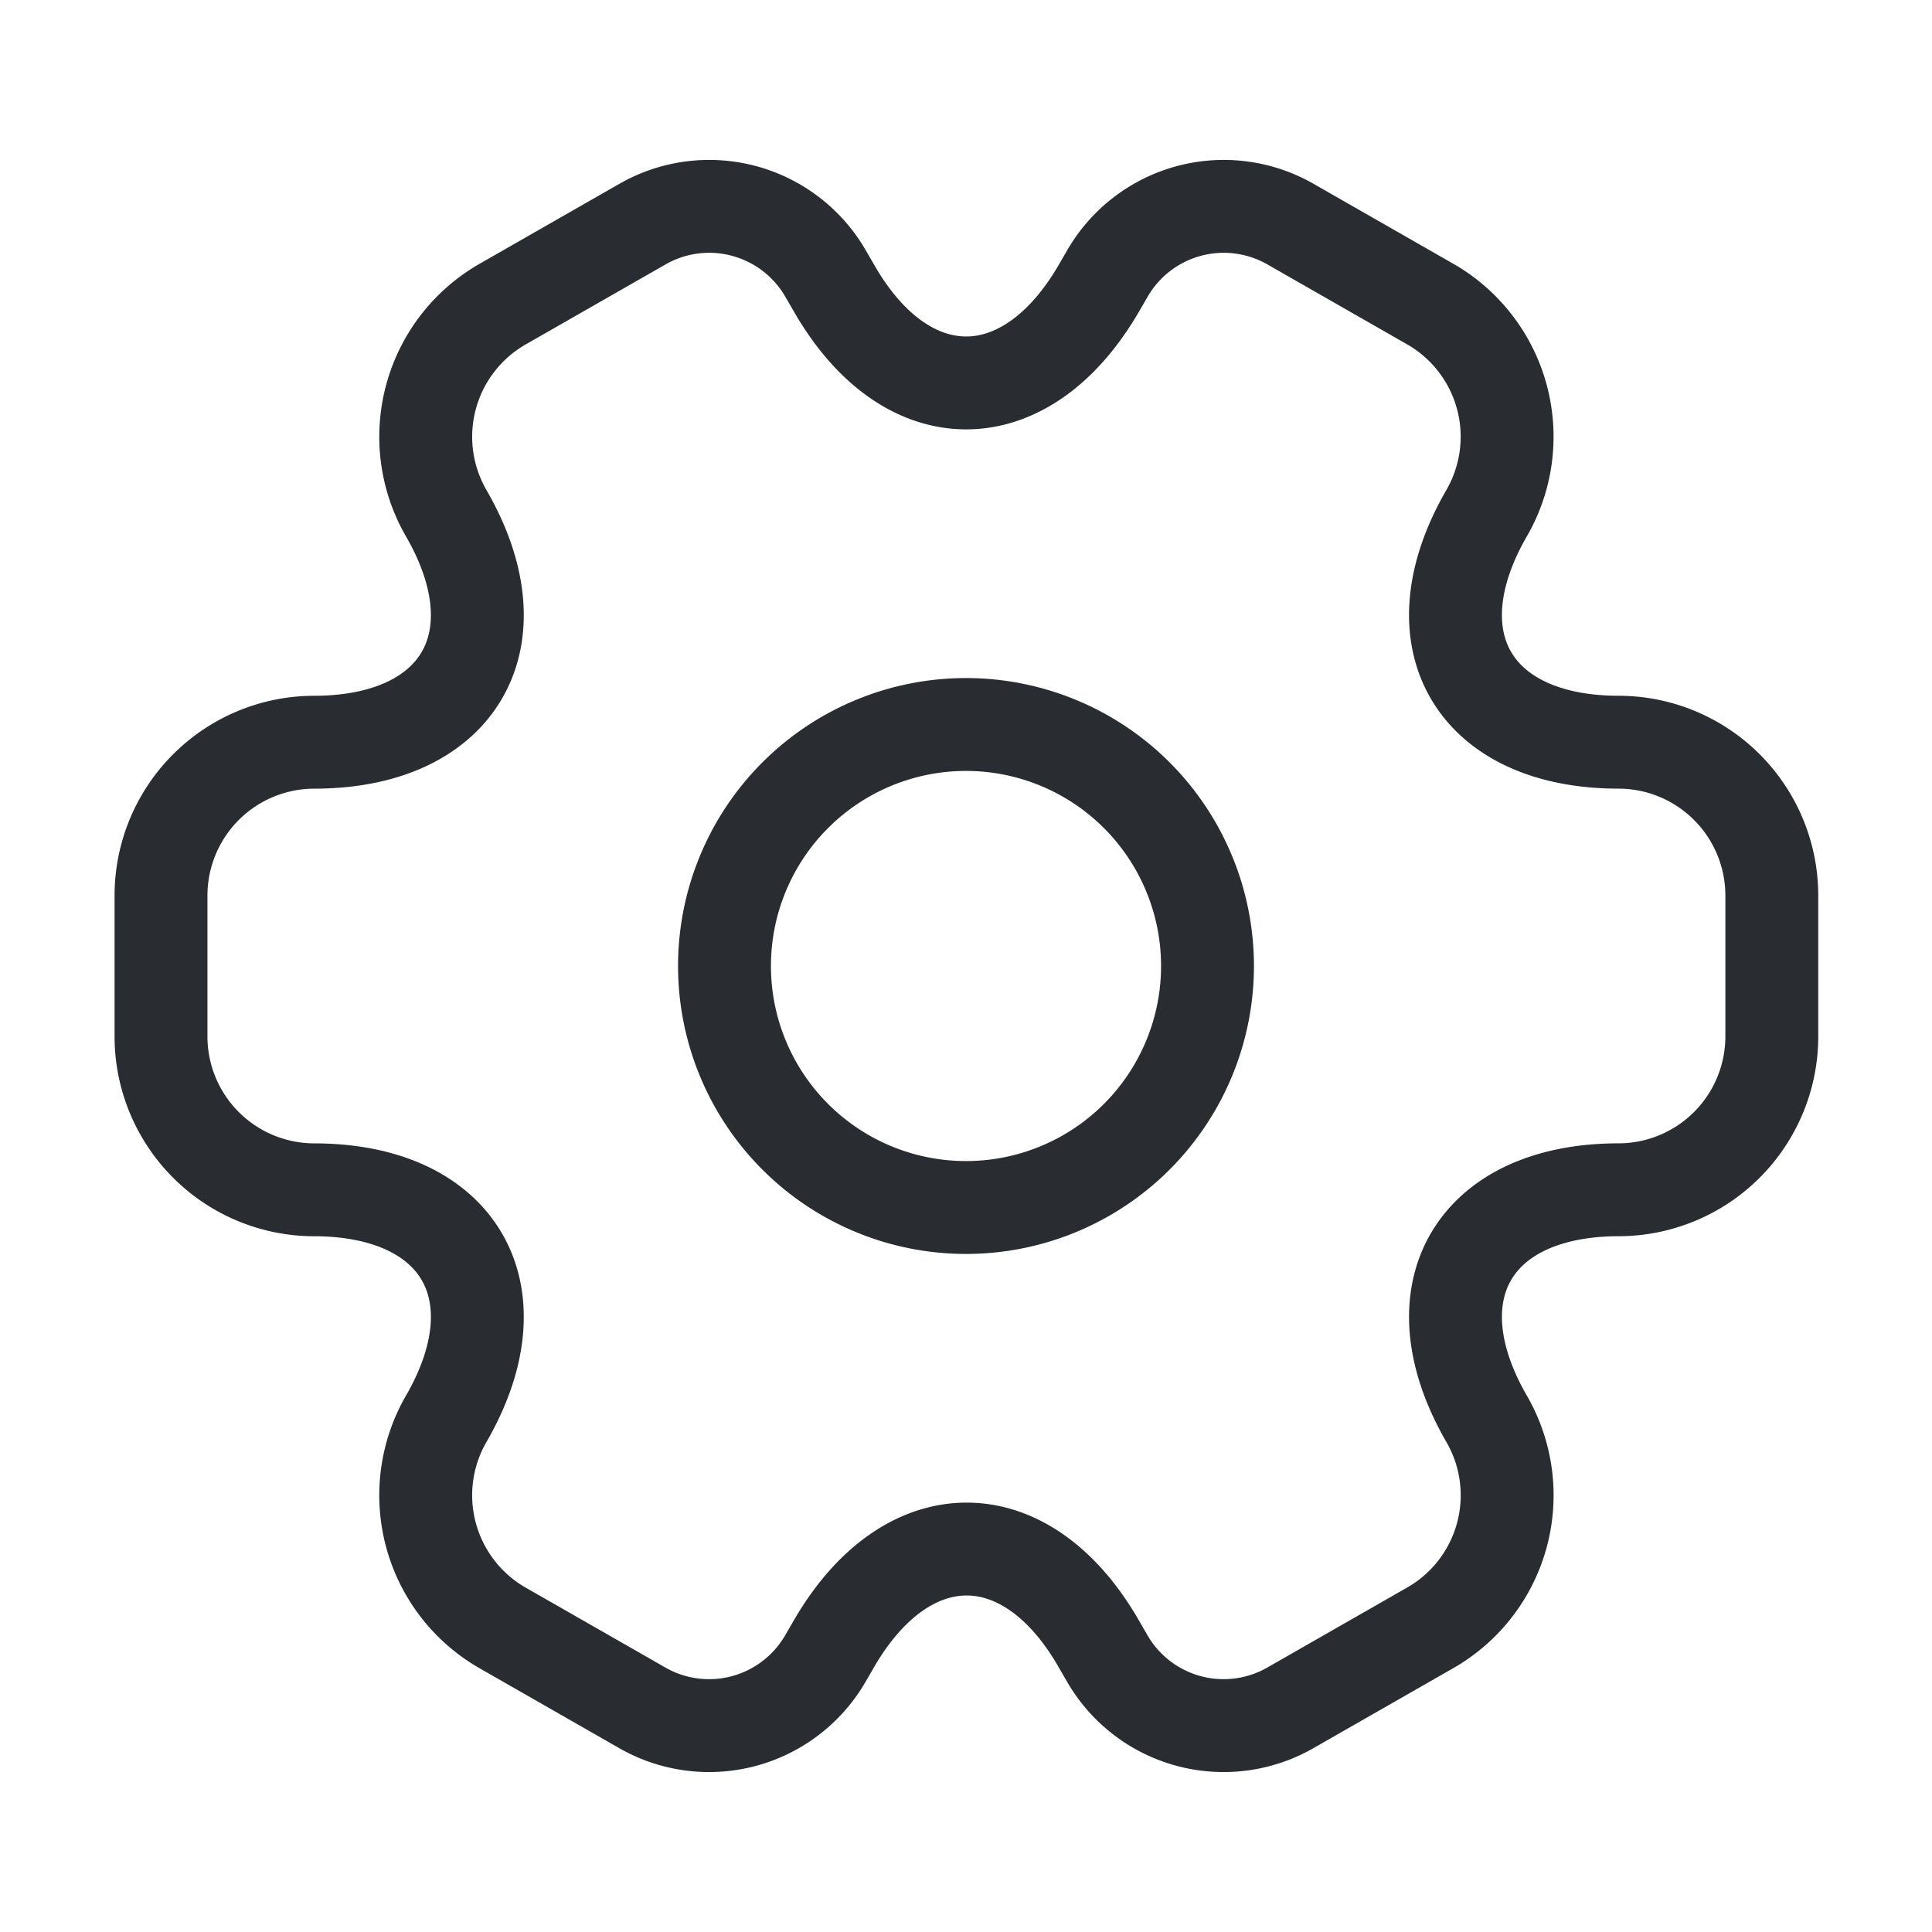 <svg xmlns="http://www.w3.org/2000/svg" width="104" height="104" viewBox="0 0 104 104">
  <g id="vuesax_linear_setting-2" data-name="vuesax/linear/setting-2" transform="translate(-300 -188)">
    <g id="setting-2" transform="translate(300 188)">
      <path id="Vector" d="M26,13A13,13,0,1,1,13,0,13,13,0,0,1,26,13Z" transform="translate(39 39)" fill="none" stroke="#292d32" stroke-linecap="round" stroke-linejoin="round" stroke-width="5"/>
      <path id="Vector-2" data-name="Vector" d="M0,44.715V37.089a8.258,8.258,0,0,1,8.233-8.233c7.843,0,11.05-5.547,7.107-12.35A8.229,8.229,0,0,1,18.373,5.282l7.5-4.29a7.232,7.232,0,0,1,9.88,2.6l.477.823c3.9,6.8,10.313,6.8,14.257,0l.477-.823a7.232,7.232,0,0,1,9.88-2.6l7.5,4.29A8.229,8.229,0,0,1,71.37,16.505c-3.943,6.8-.737,12.35,7.107,12.35a8.258,8.258,0,0,1,8.233,8.233v7.627a8.258,8.258,0,0,1-8.233,8.233c-7.843,0-11.05,5.547-7.107,12.35a8.219,8.219,0,0,1-3.033,11.223l-7.5,4.29a7.232,7.232,0,0,1-9.88-2.6l-.477-.823c-3.9-6.8-10.313-6.8-14.257,0l-.477.823a7.232,7.232,0,0,1-9.88,2.6l-7.5-4.29A8.229,8.229,0,0,1,15.34,65.3c3.943-6.8.737-12.35-7.107-12.35A8.258,8.258,0,0,1,0,44.715Z" transform="translate(8.667 11.098)" fill="none" stroke="#292d32" stroke-linecap="round" stroke-linejoin="round" stroke-width="5"/>
      <path id="Vector-3" data-name="Vector" d="M0,0H104V104H0Z" fill="none" opacity="0"/>
    </g>
  </g>
</svg>
